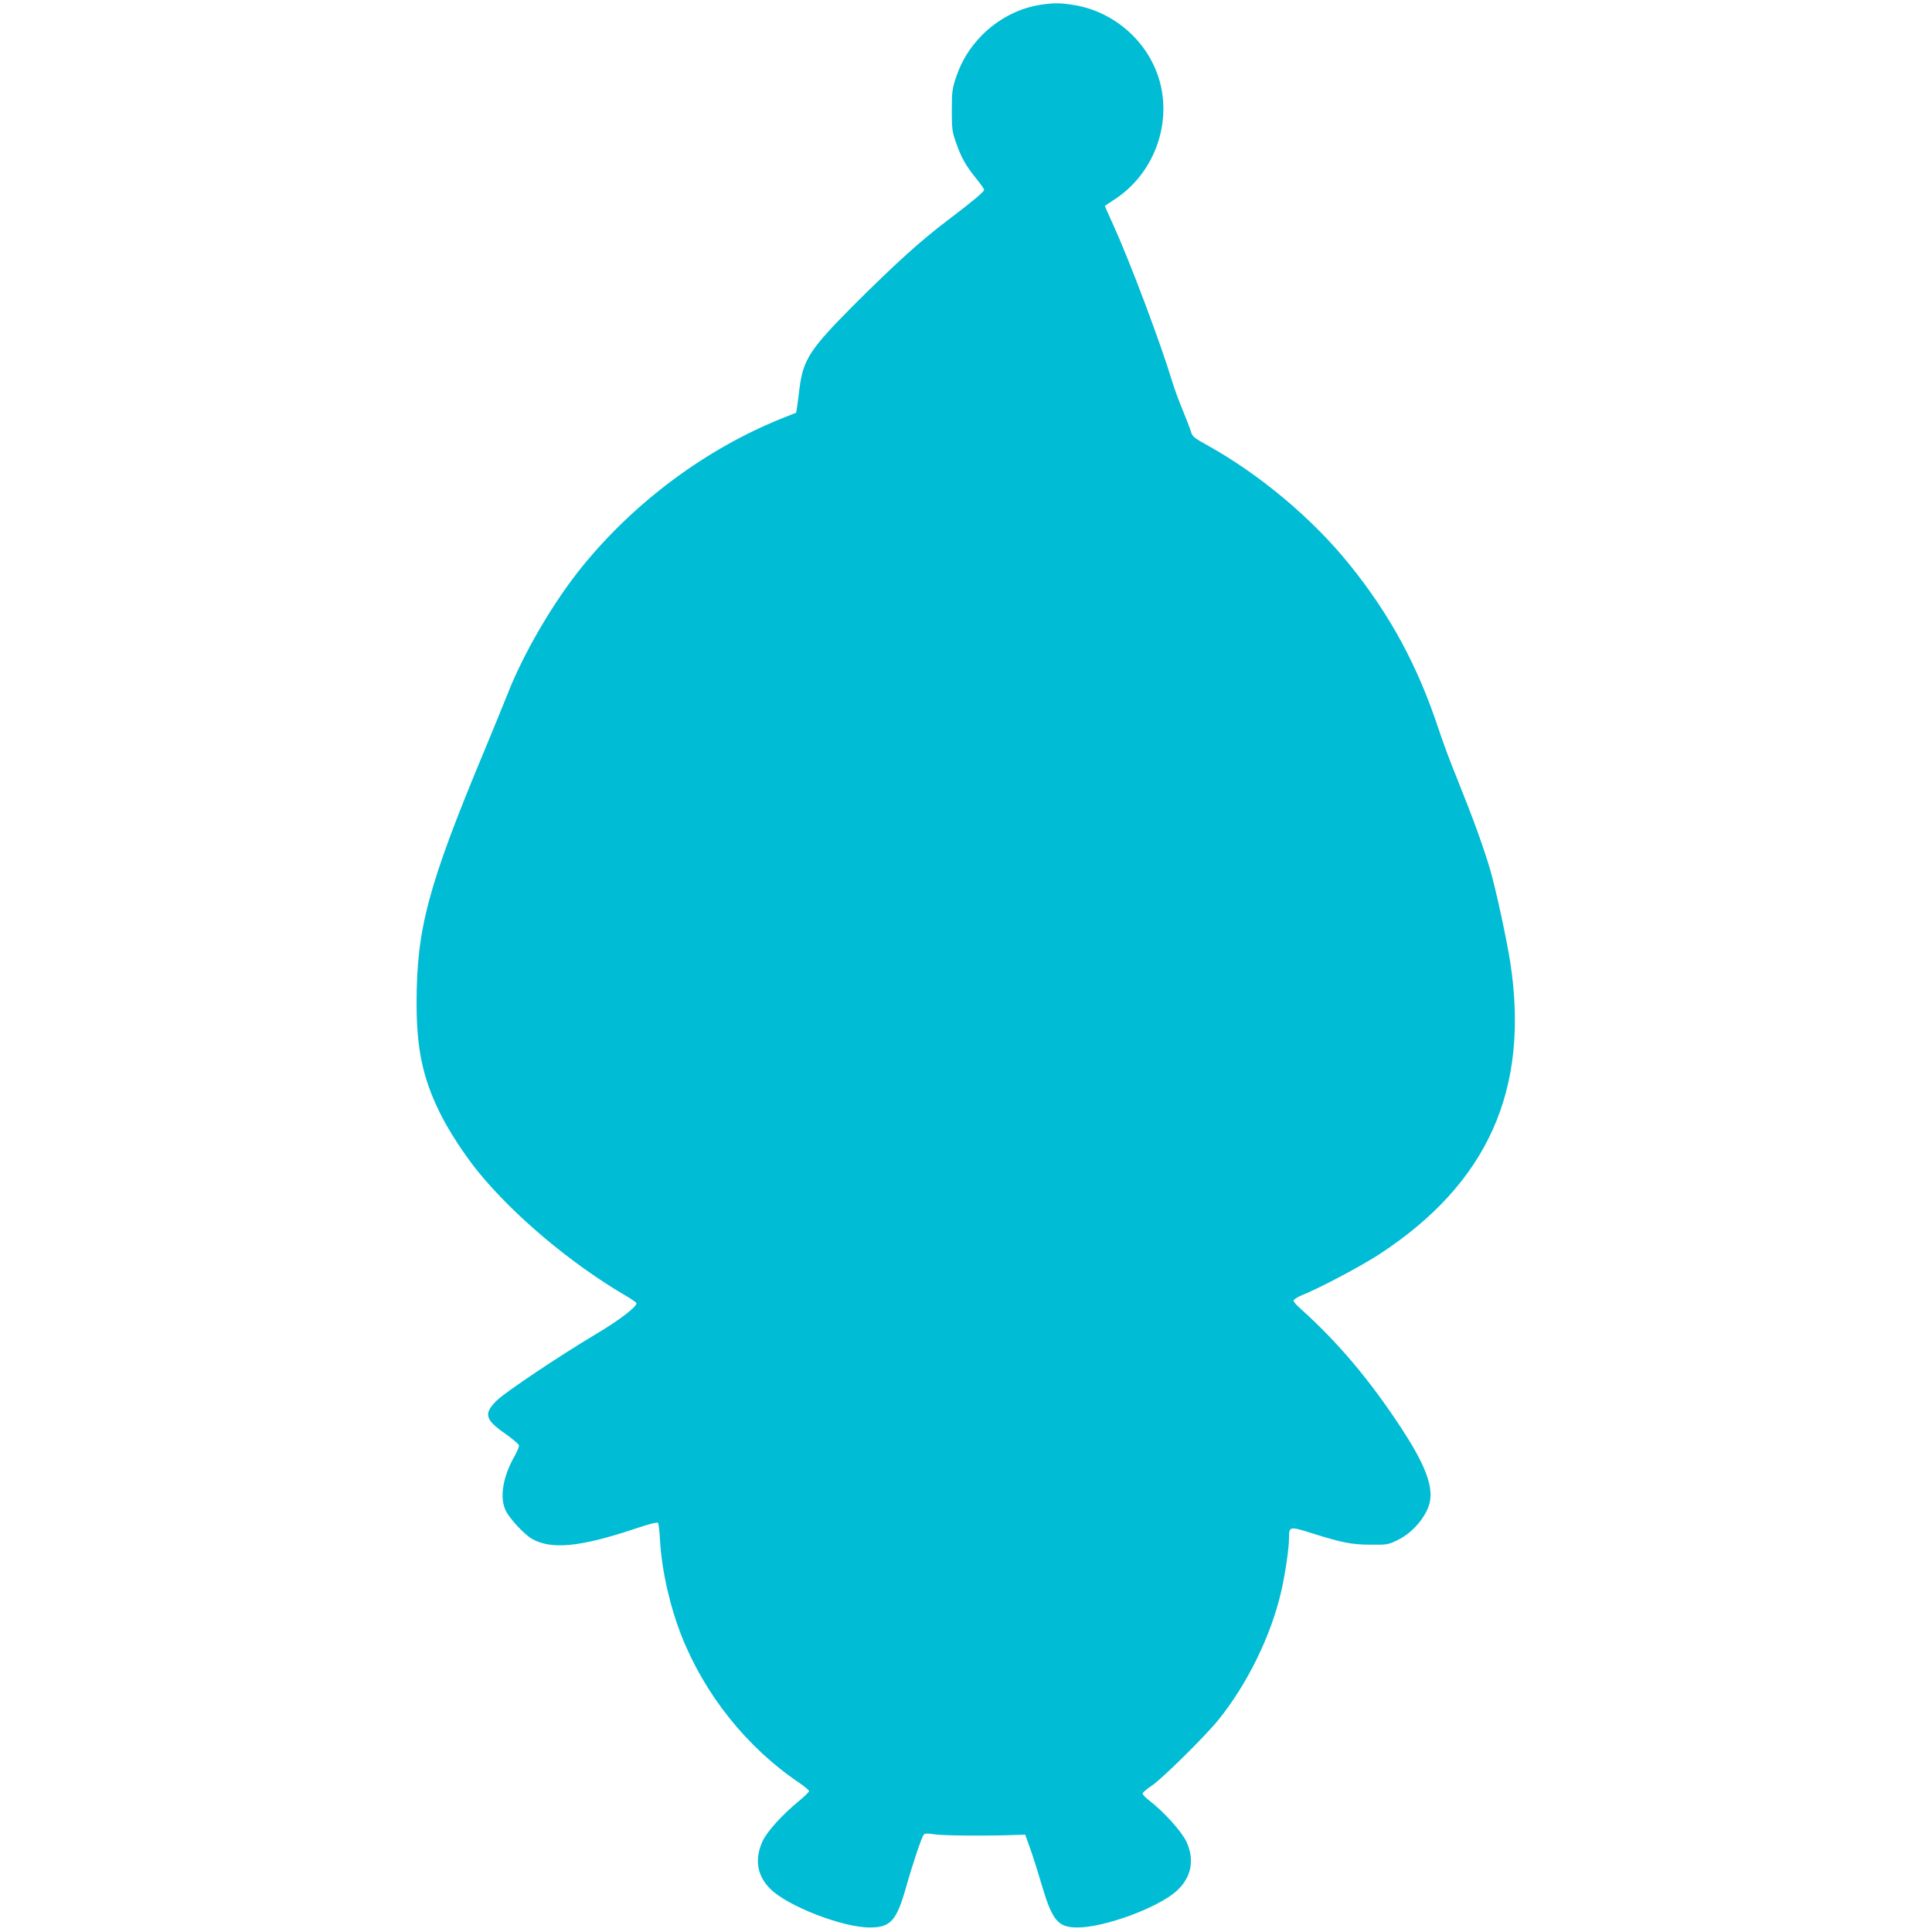 <?xml version="1.0" standalone="no"?>
<!DOCTYPE svg PUBLIC "-//W3C//DTD SVG 20010904//EN"
 "http://www.w3.org/TR/2001/REC-SVG-20010904/DTD/svg10.dtd">
<svg version="1.0" xmlns="http://www.w3.org/2000/svg"
 width="1280pt" height="1280pt" viewBox="0 0 1280 1280"
 preserveAspectRatio="xMidYMid meet">
<g transform="translate(0,1280) scale(0.1,-0.1)"
fill="#00bcd4" stroke="none">
<path d="M6899 12769 c-146 -21 -286 -94 -394 -203 -82 -84 -135 -171 -172
-281 -24 -71 -27 -96 -27 -215 0 -122 2 -143 28 -215 34 -98 63 -150 132 -236
30 -36 54 -71 54 -76 0 -14 -75 -76 -246 -206 -176 -133 -347 -288 -625 -566
-280 -281 -327 -354 -351 -536 -5 -44 -13 -100 -16 -124 l-7 -45 -95 -38
c-500 -201 -970 -549 -1319 -977 -194 -238 -395 -582 -501 -856 -24 -60 -90
-222 -147 -359 -377 -903 -453 -1187 -453 -1682 0 -301 40 -493 152 -722 56
-116 165 -284 259 -399 235 -287 606 -600 967 -813 40 -23 75 -47 78 -52 12
-19 -111 -114 -268 -207 -240 -143 -597 -382 -655 -438 -90 -88 -81 -127 52
-220 50 -35 91 -70 93 -78 2 -8 -10 -39 -27 -69 -79 -138 -102 -273 -62 -361
23 -52 122 -159 175 -190 128 -73 318 -55 678 65 104 35 153 47 158 40 4 -6
10 -59 13 -118 12 -200 65 -433 143 -632 154 -389 435 -740 777 -970 36 -25
67 -50 67 -56 0 -7 -31 -37 -69 -68 -108 -89 -210 -201 -239 -265 -54 -119
-37 -228 52 -316 115 -114 478 -255 658 -255 140 0 178 43 244 277 41 146 100
321 114 338 7 9 27 9 72 2 54 -9 348 -11 542 -4 l58 2 29 -80 c16 -44 50 -149
75 -234 75 -257 111 -301 244 -301 176 0 527 129 652 239 101 89 125 208 68
330 -32 68 -150 198 -242 269 -27 20 -48 42 -48 49 0 7 28 31 63 54 69 47 351
326 439 434 192 238 349 558 416 850 26 112 52 287 52 351 0 83 1 83 152 36
203 -64 261 -75 388 -76 111 -1 118 0 182 32 107 52 203 173 214 269 13 106
-44 245 -193 473 -209 318 -417 565 -665 788 -27 23 -48 48 -48 55 0 7 26 24
58 37 115 46 390 192 507 268 723 471 1002 1095 870 1942 -25 157 -94 475
-131 604 -45 153 -115 346 -216 596 -44 107 -101 260 -127 340 -139 419 -319
753 -588 1087 -247 307 -596 600 -946 794 -87 48 -98 58 -107 90 -6 20 -30 83
-54 141 -24 57 -56 144 -71 194 -77 255 -281 796 -389 1033 -31 68 -56 125
-56 126 0 1 28 21 63 43 255 165 379 485 302 777 -69 259 -293 463 -560 510
-95 16 -139 17 -226 4z"/>
</g>
</svg>
